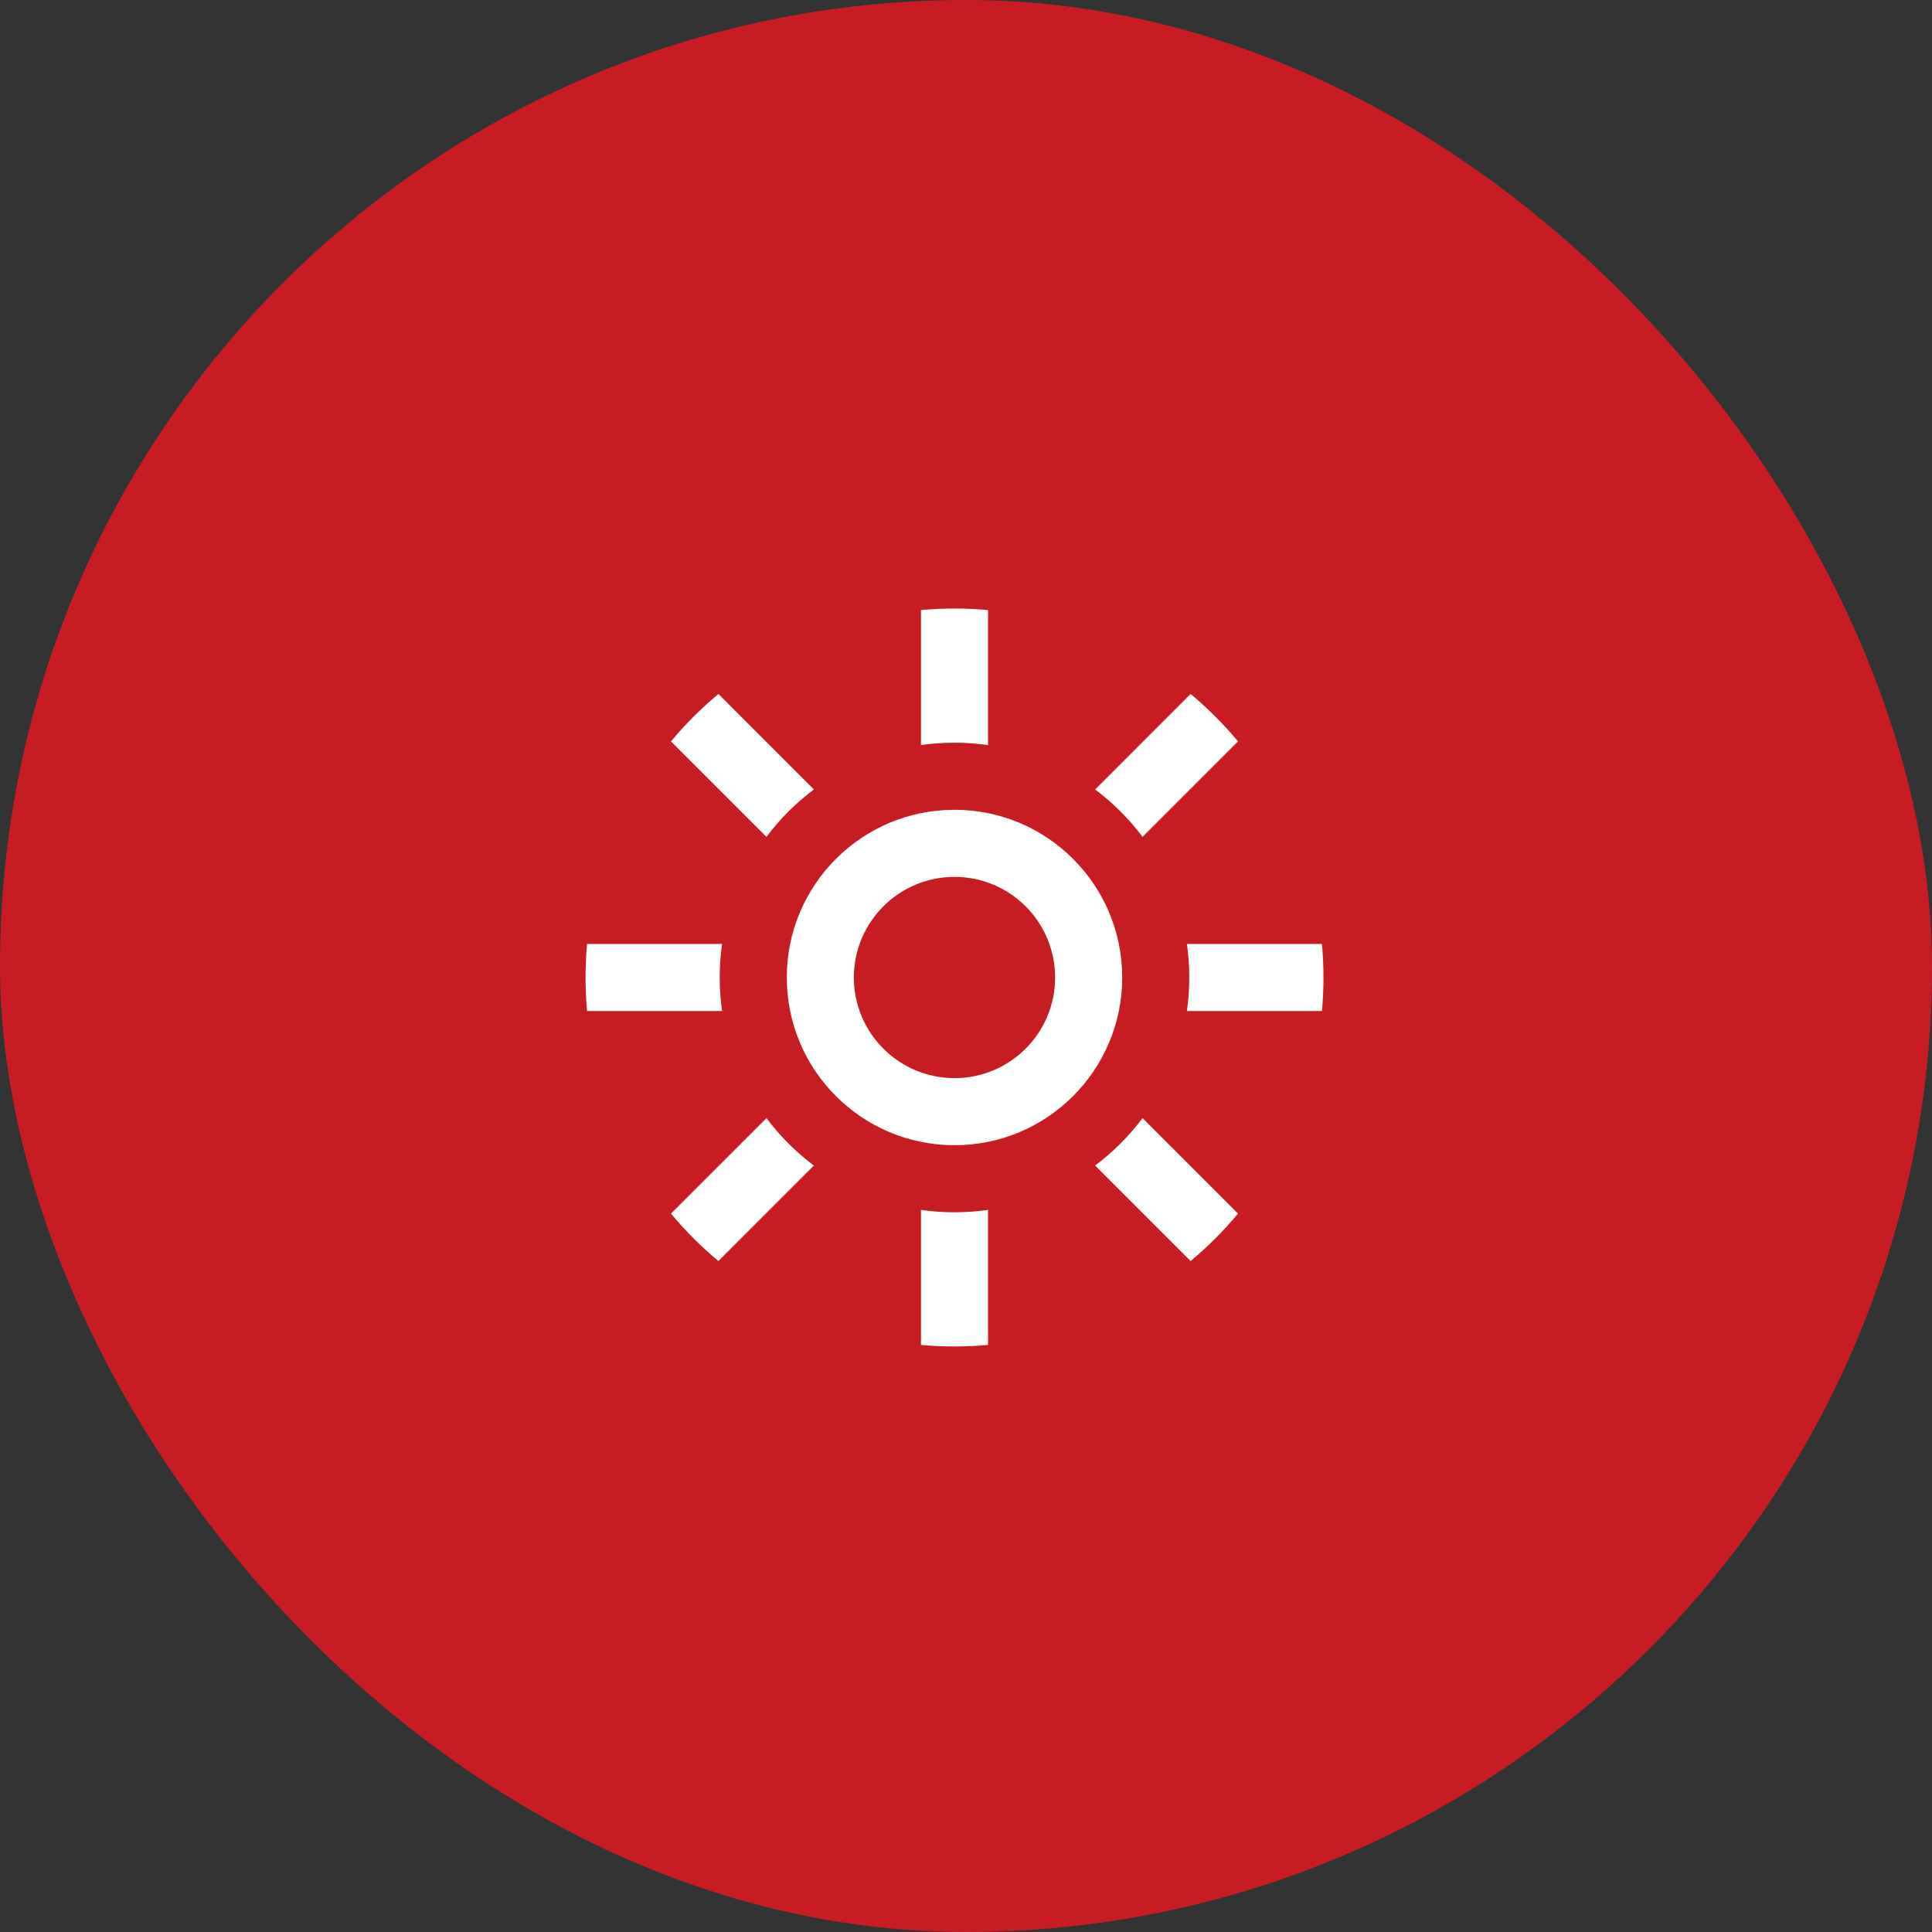 <?xml version="1.0" encoding="UTF-8"?> <svg xmlns="http://www.w3.org/2000/svg" width="84" height="84" viewBox="0 0 84 84" fill="none"><rect x="0" y="0" width="84" height="84" fill="#333333" stroke="none"/> <rect width="84" height="84" rx="42" fill="#C81C25"></rect> <path fill-rule="evenodd" clip-rule="evenodd" d="M42.958 32.395C42.482 32.327 41.995 32.292 41.5 32.292C41.005 32.292 40.518 32.327 40.042 32.395V26.524C40.522 26.48 41.008 26.458 41.5 26.458C41.992 26.458 42.478 26.48 42.958 26.524V32.395ZM34.208 42.5C34.208 46.527 37.473 49.792 41.5 49.792C45.527 49.792 48.792 46.527 48.792 42.5C48.792 38.473 45.527 35.208 41.5 35.208C37.473 35.208 34.208 38.473 34.208 42.5ZM45.875 42.5C45.875 44.916 43.916 46.875 41.5 46.875C39.084 46.875 37.125 44.916 37.125 42.5C37.125 40.084 39.084 38.125 41.5 38.125C43.916 38.125 45.875 40.084 45.875 42.5ZM42.958 58.476V52.605C42.482 52.673 41.995 52.708 41.5 52.708C41.005 52.708 40.518 52.673 40.042 52.605V58.476C40.522 58.52 41.008 58.542 41.5 58.542C41.992 58.542 42.478 58.52 42.958 58.476ZM51.605 41.042H57.476C57.52 41.522 57.542 42.008 57.542 42.5C57.542 42.992 57.52 43.478 57.476 43.958H51.605C51.673 43.482 51.708 42.995 51.708 42.5C51.708 42.005 51.673 41.518 51.605 41.042ZM31.292 42.5C31.292 42.005 31.327 41.518 31.395 41.042H25.524C25.48 41.522 25.458 42.008 25.458 42.5C25.458 42.992 25.48 43.478 25.524 43.958H31.395C31.327 43.482 31.292 42.995 31.292 42.5ZM47.614 34.324L51.765 30.172C52.514 30.796 53.204 31.487 53.828 32.235L49.676 36.386C49.09 35.605 48.395 34.91 47.614 34.324ZM29.172 32.235L33.324 36.386C33.91 35.605 34.605 34.91 35.386 34.324L31.235 30.172C30.487 30.796 29.796 31.487 29.172 32.235ZM49.676 48.614L53.828 52.765C53.204 53.514 52.514 54.204 51.765 54.828L47.614 50.676C48.395 50.09 49.09 49.395 49.676 48.614ZM31.235 54.828L35.386 50.676C34.605 50.09 33.91 49.395 33.324 48.614L29.172 52.765C29.796 53.514 30.487 54.204 31.235 54.828Z" fill="white"></path> </svg> 